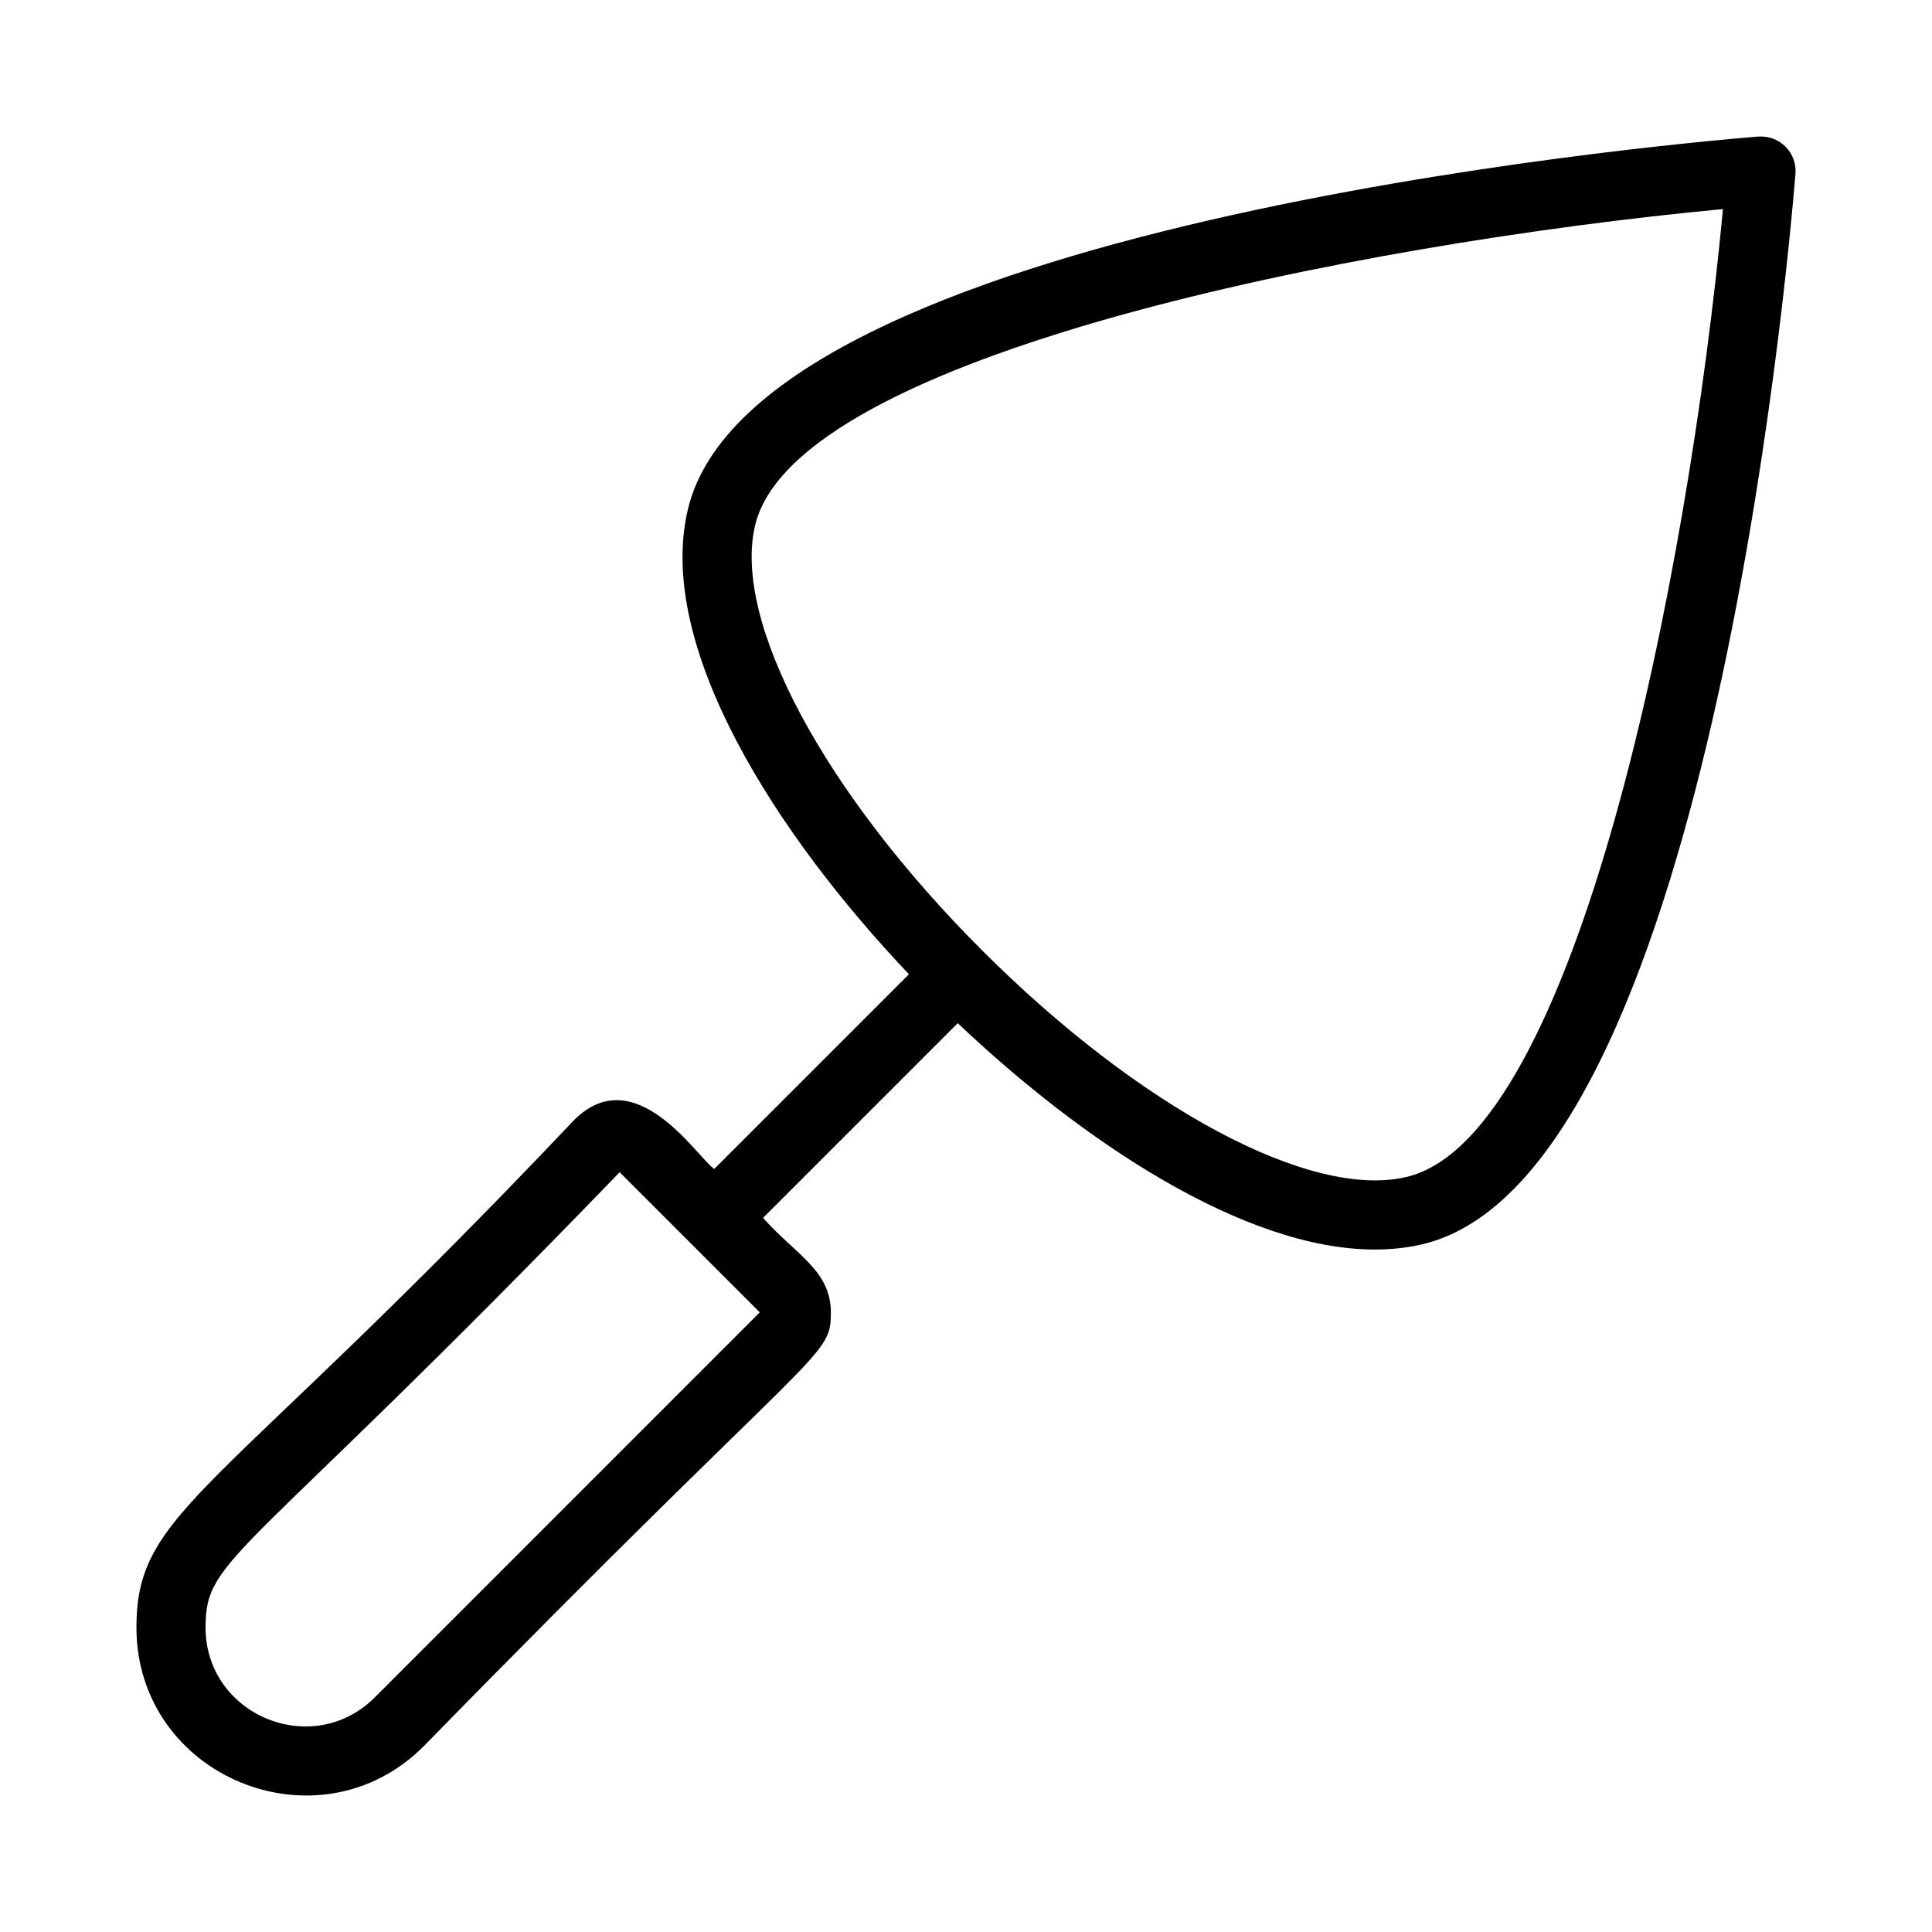 <?xml version="1.0" encoding="UTF-8"?>
<!-- Uploaded to: ICON Repo, www.svgrepo.com, Generator: ICON Repo Mixer Tools -->
<svg fill="#000000" width="800px" height="800px" version="1.1" viewBox="144 144 512 512" xmlns="http://www.w3.org/2000/svg">
 <path d="m609.94 180.19c-27.172 2.227-265.96 23.883-283.66 98.855-8.594 36.41 23.555 86.223 58.598 123.14l-51.598 51.598c-4.297-2.766-20.793-29.273-37.141-12.957-94.902 100.26-115.98 103.05-115.98 134.44 0 39.609 48.195 59.422 76.109 31.523 105.39-107.83 107.92-102.45 107.92-114.99 0.012-11.199-9.508-15.418-17.961-25.059l51.594-51.594c32.805 31.145 75.809 59.992 110.53 59.992 4.344 0 8.566-0.457 12.613-1.402 74.969-17.703 96.629-256.49 98.852-283.67 0.449-5.457-4-10.262-9.875-9.875zm-366.63 413.65c-16.496 16.465-44.836 4.723-44.836-18.57 0-19.051 9.348-16.688 109.74-120.62 1.219 1.219 38.332 38.324 37.137 37.133zm273.43-137.94c-25.316 6.031-70.586-18.148-112.52-60.086-41.949-41.945-66.105-87.172-60.117-112.56 10.633-45.031 158.51-74.605 256.5-83.848-9.227 97.98-38.797 245.86-83.859 256.5z"/>
</svg>